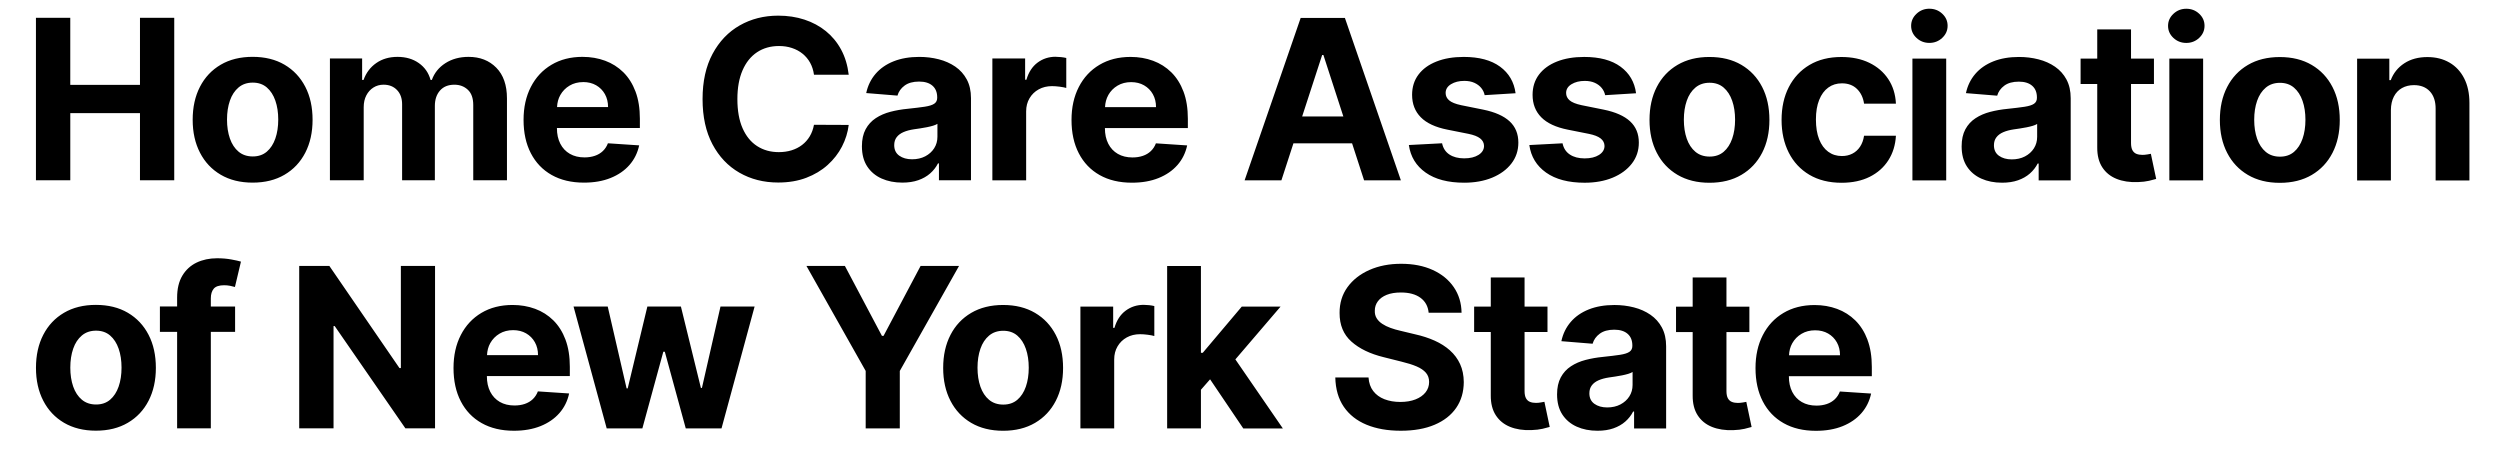 <?xml version="1.0" encoding="UTF-8"?>
<svg id="art" xmlns="http://www.w3.org/2000/svg" viewBox="0 0 149.277 26.841">
  <path d="M4.197,10.762H2.146V1.064h2.05V5.066h4.162V1.064h2.046V10.763h-2.046V6.757H4.197s0,4.006,0,4.006Zm14.032-1.645c-.291,.564-.703,1.002-1.238,1.316-.535,.315-1.171,.472-1.906,.472s-1.37-.157-1.906-.472-.948-.753-1.238-1.317c-.291-.563-.436-1.217-.436-1.963,0-.751,.145-1.409,.436-1.972,.29-.563,.703-1.002,1.238-1.316s1.17-.471,1.906-.471,1.371,.157,1.906,.471c.535,.315,.947,.754,1.238,1.317s.435,1.221,.435,1.972c0,.746-.145,1.399-.435,1.963Zm-1.615-1.977c0-.423-.057-.8-.173-1.132-.115-.331-.285-.593-.509-.786-.224-.192-.503-.289-.838-.289-.338,0-.621,.096-.85,.289-.229,.193-.401,.455-.516,.786-.115,.332-.173,.709-.173,1.132s.058,.801,.173,1.132c.116,.331,.288,.593,.516,.784s.512,.286,.85,.286c.335,0,.614-.095,.838-.286s.394-.453,.509-.784c.116-.331,.173-.709,.173-1.132Zm11.322-1.779c.215,.202,.322,.505,.322,.909v4.494h2.013V5.873c0-.789-.213-1.399-.637-1.83-.425-.432-.976-.647-1.655-.647-.534,0-.996,.126-1.386,.377s-.659,.585-.807,1.002h-.076c-.116-.423-.35-.759-.701-1.007-.35-.248-.775-.372-1.274-.372-.492,0-.916,.123-1.269,.37-.354,.246-.606,.582-.758,1.008h-.085v-1.283h-1.923s0,7.273,0,7.273h2.017V6.398c0-.268,.053-.503,.157-.703s.245-.357,.424-.469c.178-.112,.379-.169,.603-.169,.332,0,.6,.106,.803,.317,.204,.211,.306,.495,.306,.852v4.537h1.956s0-4.441,0-4.441c0-.379,.103-.684,.307-.916,.205-.232,.491-.348,.858-.348,.322,0,.59,.101,.805,.303Zm6.852-1.965c.48,0,.928,.077,1.343,.23s.778,.383,1.089,.689c.31,.307,.553,.691,.727,1.153,.174,.462,.26,1.003,.26,1.621v.554h-4.953s0,.004,0,.004c0,.359,.067,.67,.201,.933s.325,.464,.571,.606c.247,.142,.538,.213,.876,.213,.224,0,.43-.032,.616-.095,.186-.063,.346-.158,.478-.284,.132-.126,.234-.281,.303-.464l1.866,.124c-.095,.448-.289,.839-.58,1.172-.292,.333-.668,.592-1.127,.776-.459,.185-.989,.277-1.588,.277-.749,0-1.391-.153-1.93-.457-.538-.304-.952-.737-1.242-1.297-.291-.56-.436-1.224-.436-1.992,0-.748,.145-1.404,.436-1.969,.29-.566,.7-1.006,1.229-1.321,.529-.316,1.15-.474,1.863-.474Zm.033,1.506c-.306,0-.577,.07-.812,.21s-.419,.328-.552,.563c-.122,.216-.183,.457-.195,.717h3.046c0-.29-.063-.547-.189-.772-.126-.224-.301-.4-.523-.528-.223-.128-.481-.192-.775-.192Zm15.456,3.844c.213-.412,.346-.84,.4-1.286l-2.074-.009c-.047,.259-.132,.489-.253,.691-.121,.202-.274,.373-.457,.513s-.392,.247-.627,.32c-.236,.073-.49,.109-.765,.109-.489,0-.92-.12-1.292-.36s-.662-.595-.869-1.066c-.207-.47-.31-1.051-.31-1.742,0-.673,.103-1.245,.308-1.717,.205-.472,.494-.832,.866-1.08,.372-.247,.81-.371,1.312-.371,.278,0,.536,.039,.774,.119,.239,.079,.449,.192,.633,.341,.183,.148,.333,.328,.45,.537,.116,.21,.194,.449,.231,.717h2.074c-.066-.561-.217-1.06-.452-1.496-.235-.436-.539-.804-.911-1.106-.373-.302-.8-.531-1.282-.689-.481-.158-1.003-.236-1.565-.236-.852,0-1.619,.195-2.301,.584s-1.221,.956-1.619,1.698c-.398,.741-.597,1.642-.597,2.699s.197,1.953,.589,2.695c.393,.741,.929,1.308,1.61,1.7s1.453,.588,2.318,.588c.622,0,1.18-.094,1.674-.282s.92-.443,1.279-.767c.358-.323,.644-.691,.857-1.103Zm5.788,2.02v-1.008h-.057c-.117,.227-.273,.427-.469,.599-.196,.172-.431,.306-.706,.402-.275,.097-.592,.145-.952,.145-.464,0-.878-.082-1.24-.244-.363-.162-.65-.404-.86-.724s-.315-.721-.315-1.201c0-.404,.074-.743,.222-1.018,.149-.275,.351-.495,.607-.663,.255-.167,.547-.294,.874-.379,.326-.085,.67-.145,1.03-.179,.423-.044,.764-.086,1.023-.125,.259-.04,.447-.099,.563-.178,.117-.079,.176-.196,.176-.35v-.029c0-.299-.094-.532-.282-.696s-.454-.247-.798-.247c-.363,0-.652,.08-.867,.239s-.357,.359-.426,.599l-1.866-.152c.095-.442,.281-.824,.559-1.148,.278-.323,.637-.573,1.078-.748,.44-.175,.951-.263,1.532-.263,.404,0,.791,.047,1.162,.142s.701,.242,.99,.44c.289,.199,.516,.454,.684,.765,.167,.311,.251,.683,.251,1.115v4.906h-1.913Zm-.09-3.372c-.063,.041-.149,.078-.258,.111-.108,.033-.231,.063-.367,.09-.136,.027-.272,.05-.407,.071-.136,.02-.259,.038-.37,.054-.236,.035-.443,.09-.621,.166-.176,.076-.314,.178-.411,.305-.098,.128-.147,.286-.147,.476,0,.275,.1,.484,.3,.628,.201,.144,.456,.216,.765,.216,.297,0,.559-.059,.786-.177,.227-.119,.406-.279,.535-.481s.194-.431,.194-.686v-.772Zm7.06-4.005c-.407,0-.767,.116-1.08,.348-.312,.232-.535,.573-.668,1.025h-.076v-1.269h-1.956v7.274h2.017V6.653c0-.297,.067-.559,.202-.786,.134-.228,.317-.405,.549-.532,.232-.128,.497-.192,.793-.192,.139,0,.292,.012,.459,.033,.168,.022,.299,.048,.393,.076v-1.79c-.089-.022-.192-.04-.308-.052s-.226-.019-.327-.019Zm7.269,6.467c-.292,.333-.668,.592-1.127,.776-.459,.185-.989,.277-1.588,.277-.749,0-1.391-.152-1.93-.457-.538-.304-.952-.737-1.242-1.297-.291-.56-.436-1.224-.436-1.992,0-.748,.145-1.404,.436-1.969,.29-.566,.7-1.006,1.229-1.321s1.15-.474,1.863-.474c.48,0,.928,.077,1.343,.23s.778,.383,1.089,.689c.31,.307,.553,.691,.727,1.153,.174,.462,.26,1.003,.26,1.621v.554h-4.953s0,.004,0,.004c0,.36,.067,.671,.201,.933,.135,.263,.325,.464,.571,.606,.247,.142,.538,.213,.876,.213,.224,0,.43-.032,.616-.095,.186-.063,.346-.158,.478-.284,.132-.126,.234-.281,.303-.464l1.866,.124c-.095,.448-.289,.839-.58,1.172Zm-4.127-4.177c-.122,.216-.182,.457-.195,.717h3.045c0-.29-.063-.547-.189-.772-.126-.224-.301-.4-.523-.528-.223-.128-.481-.192-.775-.192-.306,0-.577,.07-.812,.21s-.419,.328-.552,.563Zm14.128-4.609l3.343,9.699h-2.197s-.718-2.212-.718-2.212h-3.501l-.719,2.212h-2.197l3.348-9.698h2.643Zm-.092,5.886l-1.191-3.67h-.076l-1.194,3.67h2.461Zm10.03,2.814c.279-.359,.419-.778,.419-1.255,0-.524-.174-.947-.521-1.269s-.874-.556-1.582-.701l-1.316-.265c-.338-.072-.576-.169-.715-.289-.139-.12-.208-.267-.208-.44,0-.218,.107-.393,.322-.524s.479-.197,.791-.197c.234,0,.435,.039,.604,.116,.169,.077,.305,.18,.409,.307,.104,.128,.172,.271,.204,.429l1.846-.114c-.088-.669-.397-1.198-.926-1.587-.529-.388-1.253-.582-2.171-.582-.622,0-1.164,.092-1.626,.275-.463,.182-.821,.443-1.075,.781-.254,.338-.381,.74-.381,1.207,0,.543,.173,.99,.519,1.34,.346,.351,.874,.597,1.585,.739l1.259,.251c.316,.064,.55,.154,.701,.273,.152,.118,.229,.269,.232,.452-.003,.218-.113,.396-.329,.533s-.501,.206-.855,.206c-.359,0-.655-.077-.885-.23-.231-.153-.376-.377-.436-.67l-1.984,.104c.098,.694,.432,1.243,1.002,1.645,.57,.403,1.336,.605,2.299,.605,.631,0,1.189-.101,1.673-.301s.867-.48,1.146-.84Zm5.234-.518c-.216,.137-.501,.206-.855,.206-.359,0-.655-.077-.885-.231-.231-.153-.376-.376-.436-.67l-1.984,.104c.098,.694,.432,1.243,1.002,1.645,.57,.403,1.336,.604,2.299,.605,.631,0,1.189-.101,1.673-.301s.867-.481,1.146-.84c.279-.36,.419-.778,.419-1.255,0-.524-.174-.947-.521-1.269-.347-.323-.874-.556-1.582-.701l-1.316-.265c-.338-.072-.576-.169-.715-.289s-.208-.267-.208-.44c0-.218,.107-.392,.322-.523s.479-.197,.791-.197c.234,0,.435,.039,.604,.116,.169,.077,.305,.18,.409,.307,.104,.128,.172,.271,.204,.429l1.846-.114c-.088-.67-.397-1.198-.926-1.587s-1.253-.582-2.171-.582c-.622,0-1.164,.091-1.626,.274-.463,.183-.821,.444-1.075,.782-.254,.338-.381,.74-.381,1.207,0,.543,.173,.99,.519,1.34,.346,.351,.874,.597,1.585,.739l1.259,.251c.316,.064,.55,.154,.701,.273,.152,.118,.229,.269,.232,.452-.003,.218-.113,.396-.329,.533Zm9.741-.127c-.291,.563-.703,1.002-1.238,1.316-.535,.315-1.171,.472-1.906,.472-.735,0-1.37-.158-1.906-.472-.535-.315-.948-.753-1.238-1.317-.291-.563-.436-1.217-.436-1.963,0-.751,.145-1.409,.436-1.972,.29-.563,.703-1.002,1.238-1.316s1.17-.472,1.906-.471c.735,0,1.371,.157,1.906,.471,.535,.315,.947,.753,1.238,1.317,.291,.563,.435,1.221,.435,1.972,0,.745-.145,1.399-.435,1.963Zm-1.615-1.977c0-.423-.057-.8-.173-1.132-.115-.331-.285-.593-.509-.786-.224-.192-.503-.289-.838-.289-.338,0-.621,.096-.85,.289s-.401,.454-.516,.786c-.115,.331-.173,.709-.173,1.132s.058,.8,.173,1.132c.116,.331,.288,.592,.516,.783s.512,.286,.85,.287c.335,0,.614-.095,.838-.286s.394-.453,.509-.784c.116-.331,.173-.709,.173-1.132Zm5.564-1.919c.231-.169,.504-.254,.816-.253,.37,0,.668,.111,.897,.333,.229,.223,.37,.516,.424,.879h1.903c-.028-.562-.182-1.052-.459-1.468s-.655-.74-1.132-.971-1.032-.346-1.667-.346c-.735,0-1.37,.158-1.903,.475-.534,.317-.944,.758-1.234,1.321-.289,.563-.433,1.218-.433,1.963,0,.735,.143,1.386,.429,1.951s.696,1.006,1.231,1.323,1.175,.476,1.92,.477c.647,0,1.208-.119,1.681-.355,.474-.237,.845-.566,1.115-.988,.27-.421,.42-.91,.452-1.465h-1.903c-.038,.255-.118,.474-.239,.656s-.275,.32-.459,.414-.392,.142-.623,.142c-.312,0-.586-.085-.819-.256s-.414-.418-.542-.743c-.128-.325-.192-.72-.192-1.184,0-.458,.065-.848,.195-1.169,.129-.323,.31-.568,.542-.736Zm5.025,5.543h2.017V3.499h-2.017v7.274Zm1.013-10.252c-.297,0-.553,.1-.767,.301-.215,.2-.323,.441-.323,.722s.107,.521,.32,.72c.213,.199,.47,.299,.769,.299s.557-.101,.769-.301c.213-.2,.32-.441,.32-.722s-.106-.521-.32-.72c-.213-.199-.469-.298-.769-.298Zm8.187,4.231c.167,.311,.251,.683,.251,1.115v4.906h-1.913v-1.009h-.057c-.117,.227-.273,.427-.469,.599-.196,.172-.431,.306-.706,.402-.275,.097-.592,.145-.952,.145-.464,0-.878-.081-1.24-.244-.363-.163-.65-.404-.86-.725s-.315-.721-.315-1.201c0-.404,.074-.743,.222-1.018,.149-.275,.351-.495,.607-.662,.255-.168,.547-.294,.874-.379,.326-.085,.67-.145,1.03-.18,.423-.044,.764-.086,1.023-.125,.259-.04,.447-.099,.563-.178,.117-.079,.176-.196,.176-.35v-.029c0-.299-.094-.532-.282-.696s-.454-.247-.798-.247c-.363,0-.652,.08-.867,.239s-.357,.359-.426,.599l-1.866-.152c.095-.442,.281-.824,.559-1.148,.278-.324,.637-.573,1.078-.749,.44-.175,.951-.263,1.532-.263,.404,0,.791,.047,1.162,.142,.371,.095,.701,.242,.99,.441,.289,.199,.516,.453,.684,.764Zm-1.752,2.649c-.063,.041-.149,.078-.258,.111-.108,.033-.231,.063-.367,.09-.136,.027-.272,.05-.407,.071-.136,.02-.259,.038-.37,.054-.236,.035-.443,.09-.621,.166-.176,.076-.314,.178-.411,.306-.098,.127-.147,.286-.147,.476,0,.274,.1,.484,.3,.627,.201,.144,.456,.216,.765,.216,.297,0,.559-.059,.786-.177,.227-.119,.406-.279,.535-.481s.194-.431,.194-.686v-.772Zm6.57,1.822c-.095,.017-.189,.026-.284,.026-.136,0-.255-.02-.357-.061s-.182-.113-.239-.216c-.056-.103-.085-.247-.085-.433v-3.523h1.369v-1.515h-1.369V1.757h-2.017v1.742h-.994s0,1.516,0,1.516h.994v3.788c-.003,.477,.096,.871,.299,1.184,.202,.312,.485,.543,.85,.691s.79,.213,1.276,.195c.263-.009,.485-.035,.668-.078,.183-.043,.325-.08,.426-.111l-.317-1.501c-.051,.009-.123,.023-.218,.04Zm1.323,1.551h2.017s0-7.273,0-7.273h-2.017v7.273Zm1.013-10.251c-.297,0-.553,.1-.767,.3-.215,.2-.323,.441-.323,.722s.107,.521,.32,.72c.213,.199,.47,.299,.769,.299s.557-.101,.769-.301c.213-.2,.32-.441,.32-.722s-.106-.521-.32-.72c-.213-.199-.469-.298-.769-.298Zm8.728,4.672c.291,.563,.435,1.221,.435,1.972,0,.746-.145,1.399-.435,1.963-.291,.564-.703,1.002-1.238,1.317-.535,.314-1.171,.471-1.906,.471s-1.37-.157-1.906-.472-.948-.753-1.238-1.317c-.291-.563-.436-1.217-.436-1.963,0-.751,.145-1.409,.436-1.972,.29-.563,.703-1.002,1.238-1.316s1.17-.471,1.906-.471,1.371,.157,1.906,.472c.535,.314,.947,.753,1.238,1.316Zm-1.615,1.958c0-.423-.057-.8-.173-1.132-.115-.331-.285-.593-.509-.786-.224-.192-.503-.289-.838-.289-.338,0-.621,.096-.85,.289-.229,.193-.401,.455-.516,.786-.115,.332-.173,.709-.173,1.132s.058,.801,.173,1.132c.116,.331,.288,.593,.516,.784s.512,.286,.85,.286c.335,0,.614-.095,.838-.286s.394-.453,.509-.784c.116-.331,.173-.709,.173-1.132Zm8.603-3.413c-.375-.221-.816-.332-1.321-.332-.54,0-.999,.124-1.378,.372s-.649,.583-.81,1.006h-.085v-1.283h-1.923s0,7.273,0,7.273h2.017V6.57c.004-.312,.063-.58,.178-.803s.276-.392,.483-.509c.207-.116,.445-.175,.717-.175,.404,0,.721,.125,.952,.376s.344,.6,.341,1.044v4.271h2.018s0-4.631,0-4.631c0-.565-.104-1.052-.312-1.461s-.5-.724-.877-.944ZM8.872,19.993c.291,.563,.435,1.221,.435,1.972,0,.745-.145,1.399-.435,1.963s-.703,1.002-1.238,1.316c-.535,.315-1.171,.472-1.906,.472-.735,0-1.37-.158-1.906-.472-.535-.315-.948-.753-1.238-1.317-.291-.563-.436-1.217-.436-1.963,0-.751,.145-1.409,.436-1.972,.29-.563,.703-1.002,1.238-1.316s1.17-.472,1.906-.471c.735,0,1.371,.157,1.906,.471,.535,.315,.947,.753,1.238,1.317Zm-1.615,1.958c0-.423-.057-.8-.173-1.132-.115-.331-.285-.593-.509-.786-.224-.192-.503-.289-.838-.289-.338,0-.621,.096-.85,.289s-.401,.454-.516,.786c-.115,.331-.173,.709-.173,1.132s.058,.8,.173,1.132c.116,.331,.288,.592,.516,.783s.512,.287,.85,.287c.335,0,.614-.095,.838-.286s.394-.453,.509-.784c.116-.331,.173-.709,.173-1.132Zm5.506-4.714c.117-.137,.324-.205,.621-.205,.12,0,.237,.011,.353,.033,.115,.022,.212,.046,.291,.071l.36-1.515c-.127-.038-.318-.081-.575-.128-.257-.047-.541-.072-.85-.072-.458,0-.866,.087-1.227,.26-.359,.174-.643,.435-.85,.782s-.31,.785-.31,1.312v.525h-1.028s0,1.516,0,1.516h1.028v5.758h2.013v-5.758h1.449v-1.515h-1.449v-.488c0-.247,.059-.438,.175-.576Zm11.173,4.739h-.085l-4.186-6.099h-1.799v9.698h2.05v-6.104h.071l4.219,6.104h1.771s0-9.697,0-9.697h-2.041s0,6.099,0,6.099Zm9.829-1.697c.174,.463,.26,1.003,.26,1.622v.554h-4.953s0,.004,0,.004c0,.36,.067,.671,.201,.933,.135,.263,.325,.464,.571,.607,.247,.142,.538,.213,.876,.213,.224,0,.43-.031,.616-.094,.186-.064,.346-.158,.478-.284,.132-.127,.234-.281,.303-.464l1.866,.124c-.095,.448-.289,.839-.58,1.172-.292,.333-.668,.592-1.127,.777-.459,.184-.989,.277-1.588,.277-.749,0-1.391-.153-1.93-.458-.538-.304-.952-.737-1.242-1.297-.291-.56-.436-1.224-.436-1.991,0-.749,.145-1.405,.436-1.97,.29-.565,.7-1.005,1.229-1.321,.529-.315,1.15-.473,1.863-.473,.48,0,.928,.077,1.343,.229,.415,.153,.778,.383,1.089,.689,.31,.307,.553,.691,.727,1.153Zm-1.639,.926c0-.291-.063-.548-.189-.772-.126-.224-.301-.4-.523-.528-.223-.128-.481-.192-.775-.192-.306,0-.577,.07-.812,.21-.235,.141-.419,.328-.552,.563-.122,.216-.182,.457-.195,.718h3.046Zm9.786,1.957h-.061l-1.193-4.858h-2.003l-1.174,4.887h-.066l-1.127-4.887h-2.041l1.979,7.274h2.131l1.25-4.574h.09l1.25,4.574h2.136s1.975-7.273,1.975-7.273h-2.037l-1.108,4.858Zm13.057-7.282l-2.212,4.176h-.095l-2.212-4.176h-2.296s3.537,6.269,3.537,6.269v3.429h2.037v-3.428l3.537-6.27h-2.297Zm8.073,4.119c.291,.563,.435,1.221,.435,1.972,0,.745-.145,1.399-.435,1.963s-.703,1.002-1.238,1.316-1.171,.471-1.906,.471-1.37-.157-1.906-.471c-.535-.315-.948-.754-1.238-1.317-.291-.563-.436-1.218-.436-1.963,0-.751,.145-1.409,.436-1.972,.29-.564,.703-1.002,1.238-1.316s1.17-.472,1.906-.472,1.371,.158,1.906,.472c.535,.315,.947,.753,1.238,1.317Zm-1.615,1.958c0-.423-.057-.801-.173-1.132-.115-.332-.285-.594-.509-.786s-.503-.289-.838-.289c-.338,0-.621,.097-.85,.289s-.401,.454-.516,.786c-.115,.331-.173,.709-.173,1.132s.058,.8,.173,1.132c.116,.331,.288,.592,.516,.783s.512,.286,.85,.286c.335,0,.614-.095,.838-.286s.394-.452,.509-.783c.116-.332,.173-.709,.173-1.132Zm6.865-3.755c-.407,0-.767,.116-1.08,.349-.312,.231-.535,.573-.668,1.025h-.076v-1.269h-1.956v7.273h2.017s0-4.114,0-4.114c0-.297,.067-.559,.202-.786,.134-.228,.317-.405,.549-.533s.497-.192,.793-.192c.139,0,.292,.011,.459,.033,.168,.022,.299,.047,.393,.076v-1.79c-.089-.022-.192-.04-.308-.053-.116-.012-.226-.019-.327-.019Zm8.17,.105h-2.315l-2.33,2.76h-.109v-5.185h-2.017v9.698h2.017v-2.308l.547-.624,1.982,2.934h2.363l-2.835-4.123,2.698-3.151Zm10.117,2.615c-.259-.23-.565-.425-.918-.583-.354-.158-.742-.284-1.165-.378l-.871-.209c-.212-.047-.411-.105-.597-.173-.187-.067-.351-.148-.492-.242-.142-.093-.254-.204-.334-.333s-.118-.281-.111-.455c0-.208,.061-.394,.182-.558s.298-.293,.528-.386c.231-.093,.513-.14,.848-.14,.492,0,.882,.106,1.17,.317,.287,.211,.45,.508,.487,.89h1.965c-.009-.578-.164-1.086-.464-1.524-.3-.439-.719-.782-1.258-1.028-.538-.246-1.167-.369-1.887-.369-.707,0-1.339,.123-1.894,.369s-.992,.589-1.31,1.028c-.317,.438-.474,.952-.471,1.539-.003,.717,.232,1.287,.706,1.709,.473,.423,1.119,.735,1.937,.934l1.056,.265c.354,.085,.652,.179,.897,.283,.244,.104,.43,.231,.558,.379s.192,.332,.192,.55c0,.234-.071,.44-.213,.621-.142,.179-.342,.32-.6,.421-.257,.101-.559,.152-.906,.152-.354,0-.67-.055-.95-.163-.28-.109-.502-.271-.668-.488-.166-.216-.26-.487-.281-.812h-1.984c.016,.698,.186,1.282,.509,1.754,.324,.472,.775,.828,1.355,1.068s1.261,.36,2.043,.36c.79,0,1.464-.119,2.024-.358,.56-.238,.99-.574,1.288-1.008,.299-.434,.449-.947,.453-1.541-.004-.404-.077-.762-.221-1.075-.143-.312-.345-.584-.604-.814Zm5.419,3.109c-.095,.017-.189,.026-.284,.026-.136,0-.255-.02-.357-.061-.103-.04-.182-.113-.239-.216-.056-.102-.085-.247-.085-.433v-3.523h1.369s0-1.516,0-1.516h-1.369v-1.742h-2.017s0,1.742,0,1.742h-.994v1.515h.994v3.788c-.003,.477,.096,.871,.299,1.184,.202,.312,.485,.544,.85,.692s.79,.213,1.276,.194c.263-.009,.485-.035,.668-.078,.183-.043,.325-.08,.426-.111l-.317-1.501c-.051,.009-.123,.022-.218,.04Zm7.237-4.469c.167,.311,.251,.683,.251,1.115v4.906h-1.913v-1.009h-.057c-.117,.227-.273,.427-.469,.599-.196,.172-.431,.306-.706,.402-.275,.097-.592,.145-.952,.145-.464,0-.878-.081-1.24-.244-.363-.163-.65-.404-.86-.725s-.315-.721-.315-1.201c0-.404,.074-.743,.222-1.018,.149-.275,.351-.495,.607-.662,.255-.168,.547-.294,.874-.379,.326-.085,.67-.145,1.03-.18,.423-.044,.764-.086,1.023-.125,.259-.04,.447-.099,.563-.178,.117-.079,.176-.196,.176-.35v-.029c0-.299-.094-.532-.282-.696s-.454-.247-.798-.247c-.363,0-.652,.08-.867,.239s-.357,.359-.426,.599l-1.866-.152c.095-.442,.281-.824,.559-1.148,.278-.324,.637-.573,1.078-.749,.44-.175,.951-.263,1.532-.263,.404,0,.791,.047,1.162,.142,.371,.095,.701,.242,.99,.441,.289,.199,.516,.453,.684,.764Zm-1.752,2.649c-.063,.041-.149,.078-.258,.111-.108,.033-.231,.063-.367,.09-.136,.027-.272,.05-.407,.071-.136,.02-.259,.038-.37,.054-.236,.035-.443,.09-.621,.166-.176,.076-.314,.178-.411,.306-.098,.127-.147,.286-.147,.476,0,.274,.1,.484,.3,.627,.201,.144,.456,.216,.765,.216,.297,0,.559-.059,.786-.177,.227-.119,.406-.279,.535-.481s.194-.431,.194-.686v-.772Zm6.57,1.822c-.095,.017-.189,.026-.284,.026-.136,0-.255-.02-.357-.061s-.182-.113-.239-.216c-.056-.103-.085-.247-.085-.433v-3.523h1.369v-1.515h-1.369v-1.743h-2.017v1.742h-.994s0,1.516,0,1.516h.994v3.788c-.003,.477,.096,.871,.299,1.184,.202,.312,.485,.543,.85,.691s.79,.213,1.276,.195c.263-.009,.485-.035,.668-.078,.183-.043,.325-.08,.426-.111l-.317-1.501c-.051,.009-.123,.023-.218,.04Zm7.455-3.745c.174,.462,.26,1.003,.26,1.621v.554h-4.953s0,.004,0,.004c0,.36,.067,.671,.201,.933,.135,.263,.325,.464,.571,.606,.247,.142,.538,.213,.876,.213,.224,0,.43-.032,.616-.095,.186-.063,.346-.158,.478-.284,.132-.126,.234-.281,.303-.464l1.866,.123c-.095,.448-.289,.839-.58,1.172-.292,.333-.668,.592-1.127,.777-.459,.184-.989,.276-1.588,.276-.749,0-1.391-.152-1.93-.457-.538-.304-.952-.737-1.242-1.297-.291-.56-.436-1.224-.436-1.992,0-.748,.145-1.404,.436-1.969,.29-.566,.7-1.005,1.229-1.321,.529-.315,1.15-.474,1.863-.474,.48,0,.928,.077,1.343,.23s.778,.383,1.089,.689c.31,.307,.553,.691,.727,1.153Zm-1.639,.926c0-.291-.063-.548-.189-.772-.126-.224-.301-.4-.523-.528-.223-.128-.481-.192-.775-.192-.306,0-.577,.07-.812,.21s-.419,.328-.552,.563c-.122,.216-.182,.457-.195,.718h3.046Z"/>
</svg>
